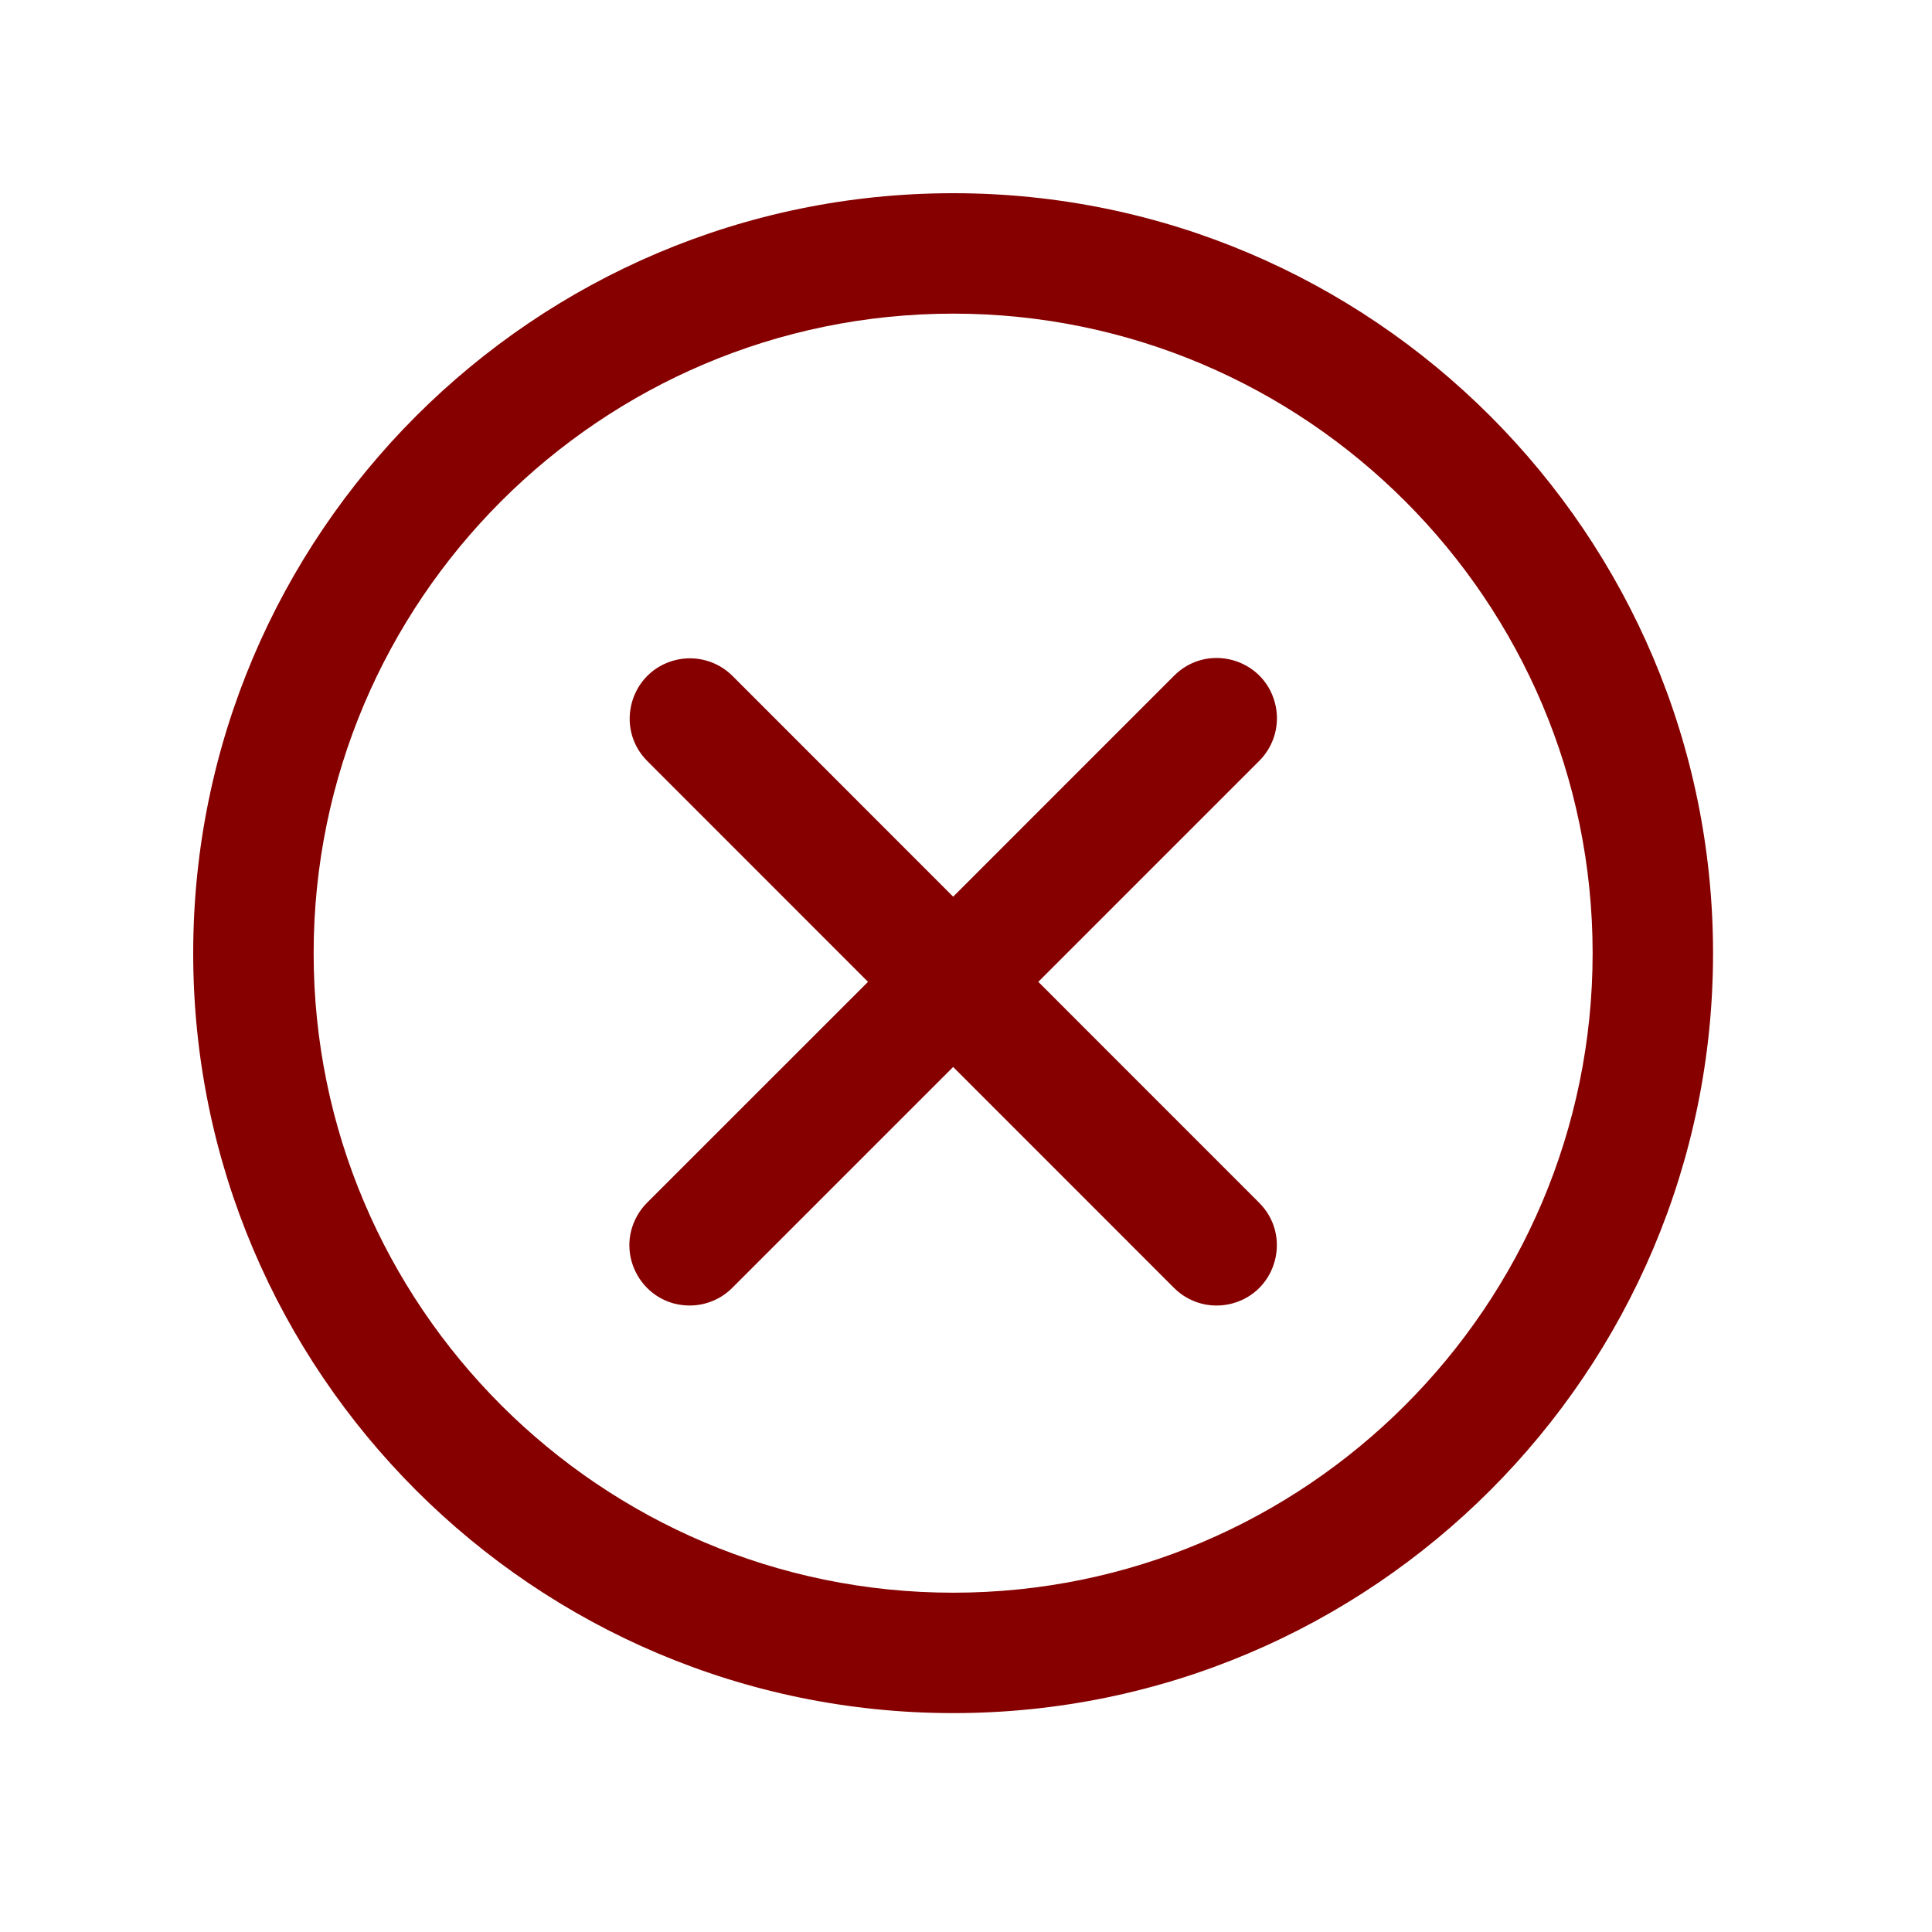 <?xml version="1.0" encoding="UTF-8"?> <svg xmlns="http://www.w3.org/2000/svg" viewBox="1950 2450 100 100" width="100" height="100"><path fill="#860000" stroke="none" fill-opacity="1" stroke-width="1" stroke-opacity="1" color="rgb(51, 51, 51)" fill-rule="evenodd" font-size-adjust="none" id="tSvg10af08c195b" title="Path 3" d="M 1960 2499.34 C 1960 2477.648 1977.648 2460 1999.34 2460 C 2021.025 2460 2038.667 2477.648 2038.667 2499.339 C 2038.667 2521.026 2021.025 2538.67 1999.34 2538.67C 1977.648 2538.67 1960 2521.027 1960 2499.34Z M 1966.234 2499.34 C 1966.234 2517.59 1981.085 2532.438 1999.34 2532.438 C 2017.588 2532.438 2032.434 2517.59 2032.434 2499.34 C 2032.434 2481.086 2017.589 2466.234 1999.34 2466.234C 1981.086 2466.234 1966.234 2481.085 1966.234 2499.34Z M 2010.774 2484.972 C 2012.47 2483.275 2015.367 2484.051 2015.988 2486.369 C 2016.277 2487.444 2015.969 2488.592 2015.182 2489.379 C 2011.369 2493.192 2007.555 2497.006 2003.742 2500.819 C 2007.553 2504.631 2011.363 2508.442 2015.174 2512.254 C 2016.871 2513.948 2016.099 2516.844 2013.783 2517.467 C 2013.518 2517.538 2013.245 2517.574 2012.97 2517.574 C 2012.143 2517.575 2011.35 2517.246 2010.766 2516.66 C 2006.956 2512.849 2003.145 2509.037 1999.335 2505.226 C 1995.523 2509.038 1991.712 2512.849 1987.9 2516.661 C 1987.316 2517.246 1986.523 2517.574 1985.696 2517.573 C 1983.297 2517.572 1981.798 2514.974 1982.998 2512.897 C 1983.134 2512.661 1983.3 2512.445 1983.492 2512.253 C 1987.304 2508.442 1991.116 2504.631 1994.928 2500.82 C 1991.116 2497.007 1987.304 2493.193 1983.492 2489.38 C 1981.807 2487.672 1982.603 2484.78 1984.925 2484.175 C 1985.988 2483.898 1987.118 2484.201 1987.9 2484.972 C 1991.712 2488.785 1995.523 2492.599 1999.335 2496.412C 2003.148 2492.599 2006.961 2488.785 2010.774 2484.972Z"></path><defs> </defs></svg> 